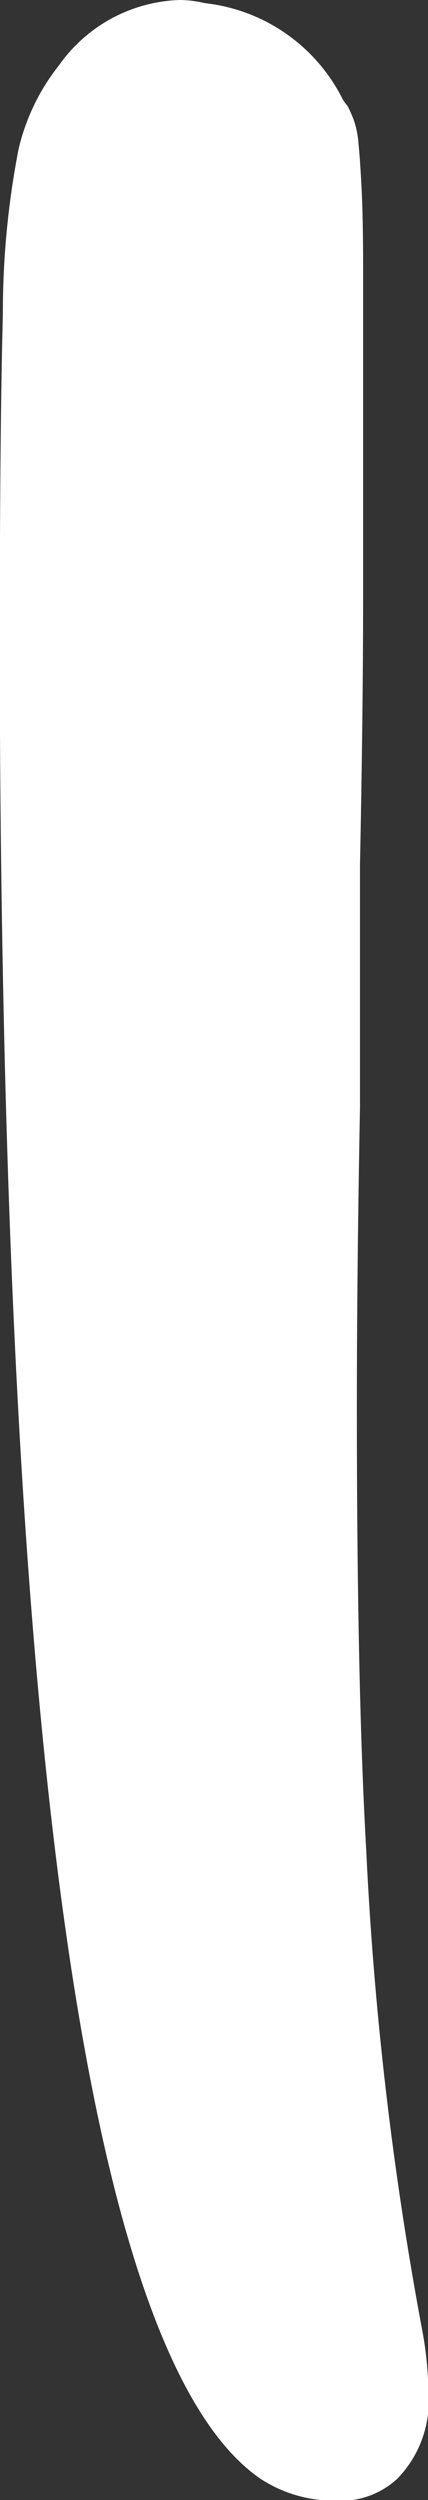 <svg xmlns="http://www.w3.org/2000/svg" width="13.687" height="79.78" viewBox="0 0 13.687 79.78">
  <rect x="0" y="0" width="13.687" height="79.78" fill="#333333" stroke="none"/>
  <defs>
    <style>
      .cls-1 {
        fill: #fff;
        fill-rule: evenodd;
      }
    </style>
  </defs>
  <path id="BMOT-Work-remote-homepage-top-reasons-numbers-1" class="cls-1" d="M180.845,4004.61a2.664,2.664,0,0,0,1.985-.7,3.551,3.551,0,0,0,.993-2.78,11.235,11.235,0,0,0-.2-1.98,112,112,0,0,1-1.786-15.29q-0.3-5.25-.3-14.09,0-4.365.1-9.62v-7.75q0.1-4.95.1-8.58V3933.4q0-1.635-.049-2.58t-0.1-1.44a2.952,2.952,0,0,0-.149-0.74c-0.067-.17-0.134-0.32-0.2-0.45a1.264,1.264,0,0,1-.2-0.3,5.617,5.617,0,0,0-4.367-2.98,3.6,3.6,0,0,0-.794-0.1,4.912,4.912,0,0,0-3.87,2.09,6.742,6.742,0,0,0-1.291,2.68,27.236,27.236,0,0,0-.5,5.26q-0.1,3.675-.1,11.11,0.1,52.305,8.336,57.96a4.3,4.3,0,0,0,2.382.7h0Z" transform="translate(-170.125 -3924.81)"/>
</svg>
